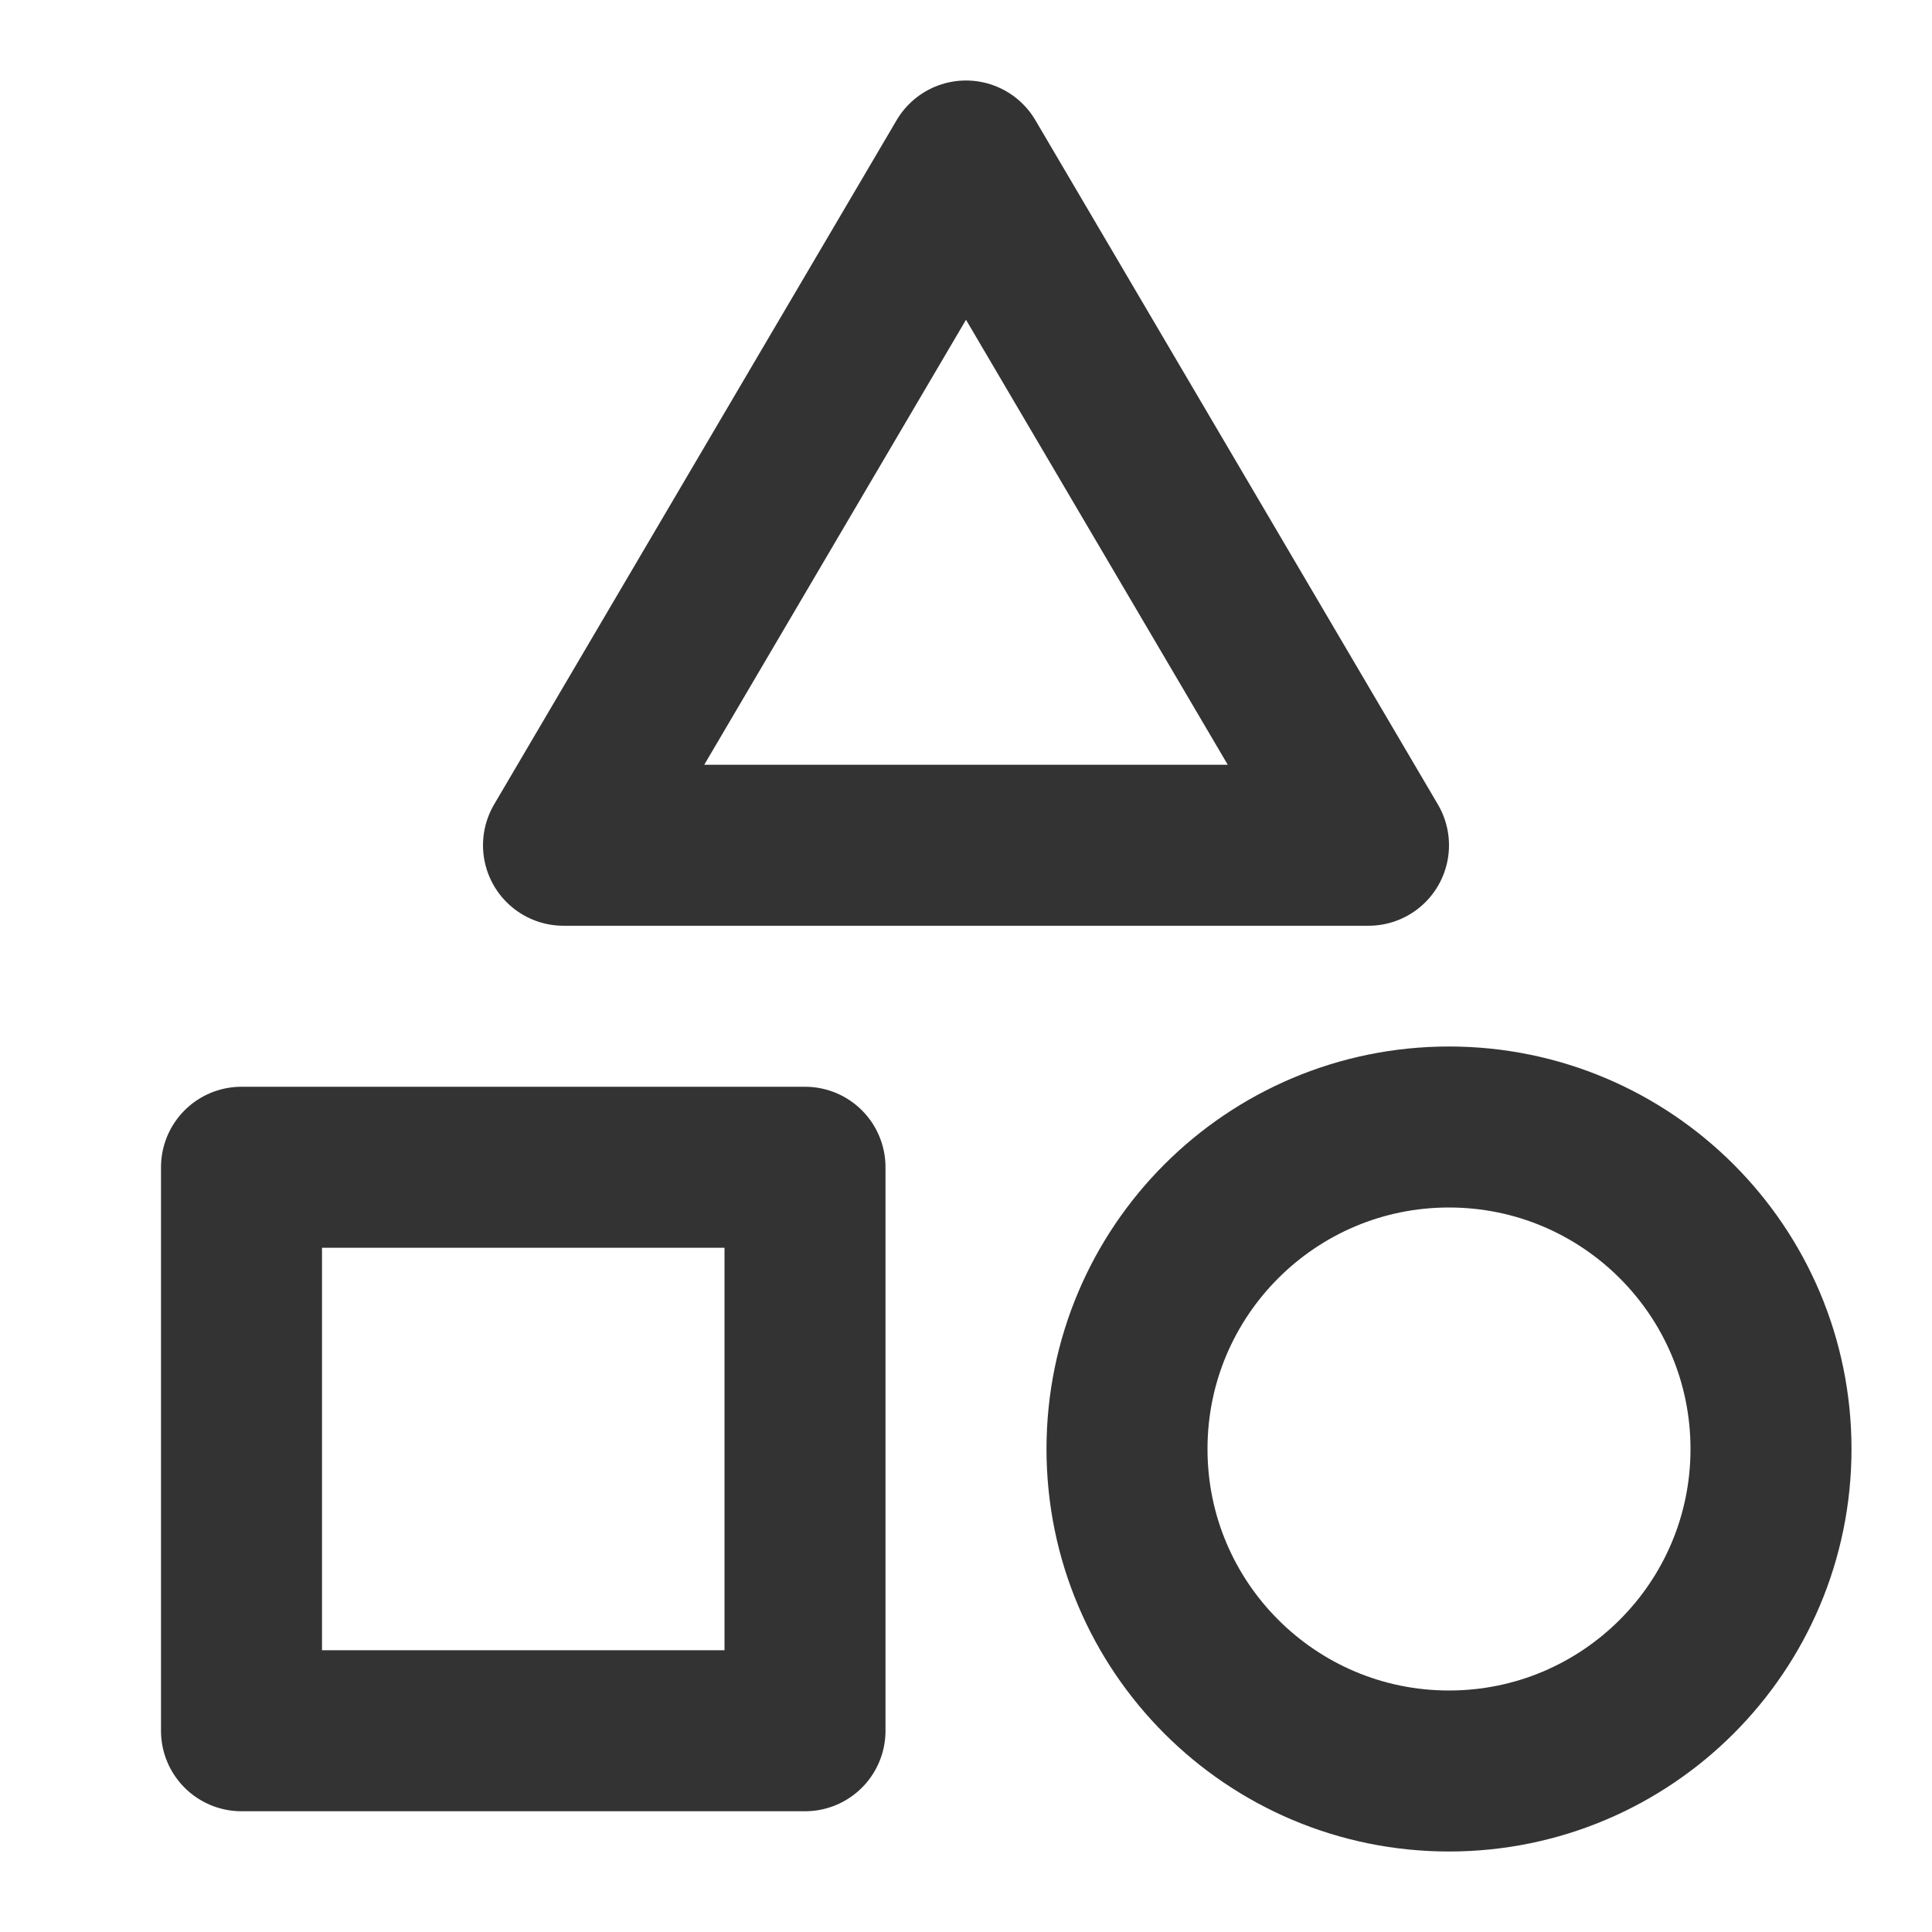 <svg width="24" height="24" viewBox="0 0 24 24" fill="none" xmlns="http://www.w3.org/2000/svg">
<path d="M10 14.5H3V21.5H10V14.5Z" stroke="#333333" stroke-width="2" stroke-linejoin="round"/>
<path d="M12 2L17 10.5H7L12 2Z" stroke="#333333" stroke-width="2" stroke-linejoin="round"/>
<path d="M18 22C20.209 22 22 20.209 22 18C22 15.791 20.209 14 18 14C15.791 14 14 15.791 14 18C14 20.209 15.791 22 18 22Z" stroke="#333333" stroke-width="2" stroke-linejoin="round"/>
</svg>
